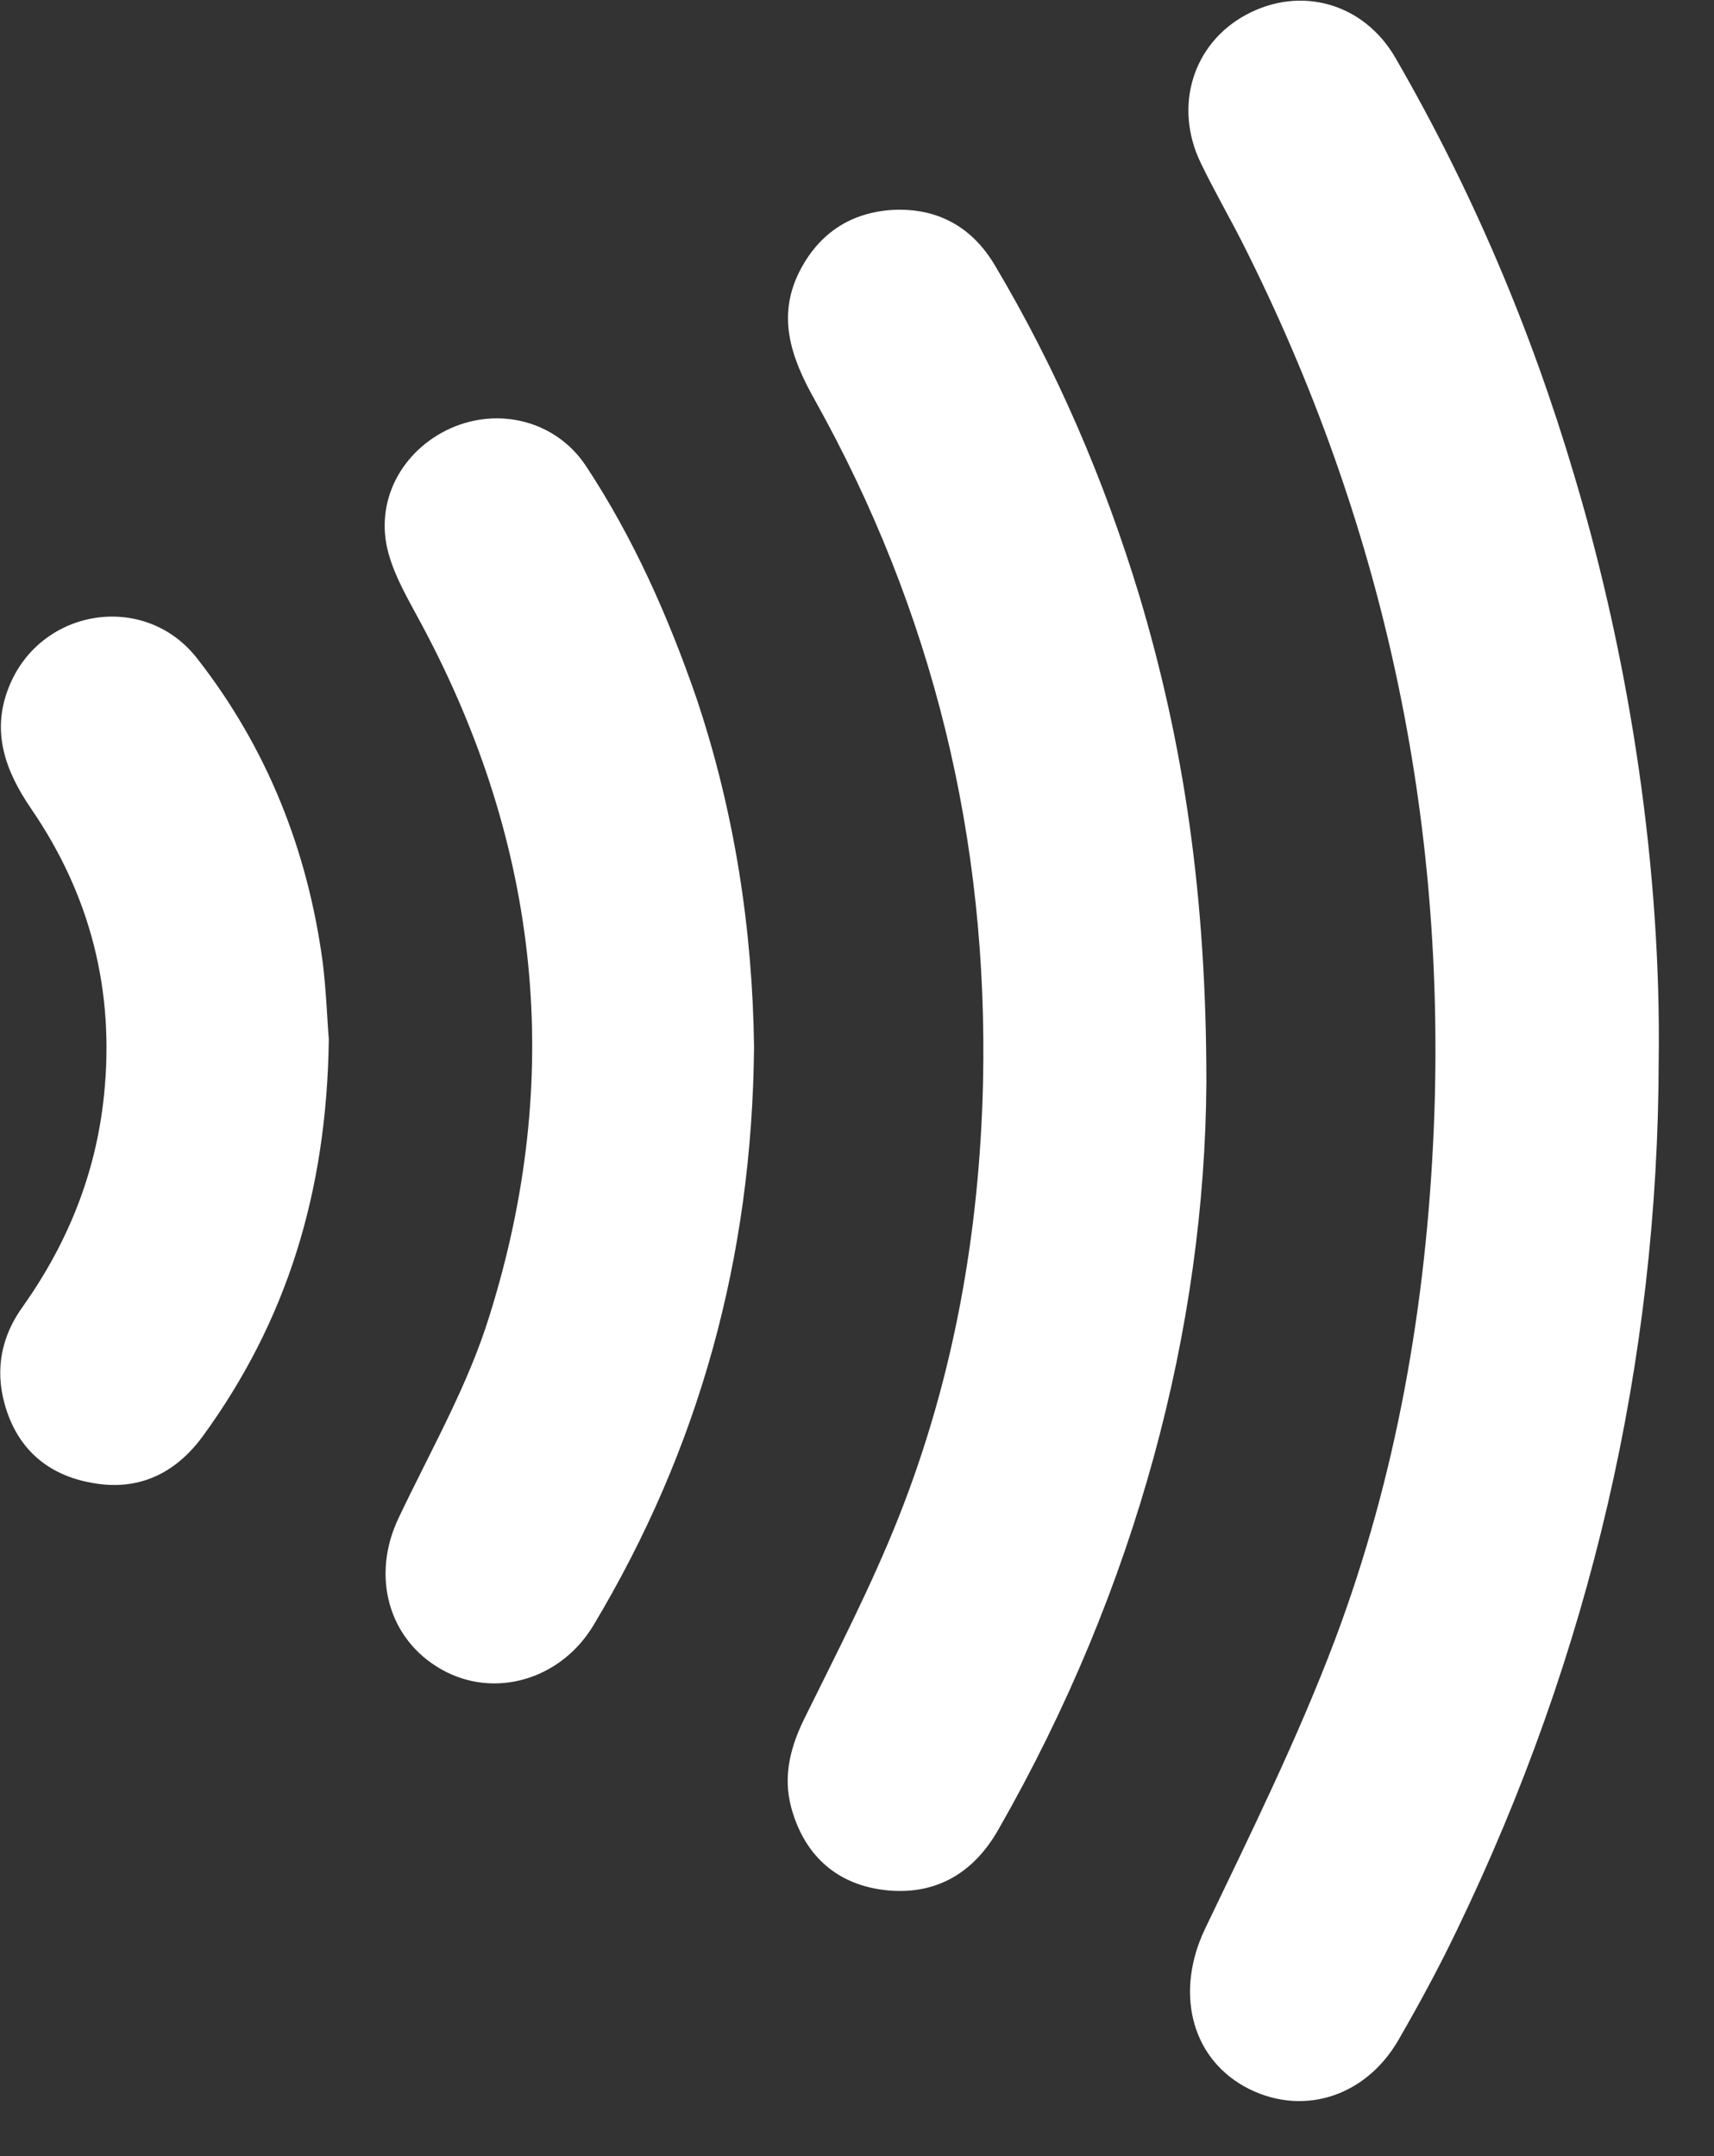 <svg width="31" height="39" viewBox="0 0 31 39" fill="none" xmlns="http://www.w3.org/2000/svg">
<rect x="0" y="0" width="31" height="39" fill="#333333" stroke="none"/>
<path d="M30 19.168C29.991 24.625 28.765 29.919 26.341 34.931C26.023 35.594 25.669 36.248 25.297 36.892C24.688 37.955 23.508 38.3 22.5 37.737C21.519 37.183 21.265 36.002 21.792 34.895C22.618 33.169 23.471 31.444 24.143 29.665C25.26 26.695 25.796 23.59 25.932 20.412C26.168 14.773 25.015 9.434 22.473 4.395C22.228 3.914 21.955 3.441 21.719 2.951C21.22 1.925 21.574 0.781 22.545 0.263C23.526 -0.263 24.67 0.055 25.242 1.053C26.622 3.441 27.694 5.966 28.475 8.608C29.51 12.067 30.045 15.808 30 19.168Z" fill="white"/>
<path d="M21.819 19.577C21.792 24.017 20.557 28.72 18.06 33.088C17.624 33.86 16.961 34.268 16.081 34.196C15.236 34.123 14.619 33.66 14.346 32.815C14.147 32.216 14.265 31.671 14.537 31.108C15.136 29.892 15.763 28.684 16.262 27.422C17.252 24.916 17.715 22.292 17.779 19.595C17.878 15.191 16.88 11.069 14.728 7.219C14.301 6.456 14.038 5.702 14.482 4.867C14.837 4.204 15.4 3.841 16.153 3.796C16.97 3.759 17.588 4.113 17.996 4.803C19.113 6.683 19.967 8.671 20.602 10.76C21.41 13.457 21.819 16.199 21.819 19.577Z" fill="white"/>
<path d="M13.638 18.941C13.602 22.745 12.648 26.205 10.732 29.401C10.142 30.382 8.944 30.736 7.99 30.2C7.019 29.655 6.71 28.502 7.209 27.458C7.781 26.25 8.462 25.07 8.853 23.799C10.206 19.486 9.77 15.309 7.636 11.314C7.409 10.887 7.155 10.469 7.028 10.015C6.764 9.071 7.264 8.145 8.154 7.745C9.034 7.355 10.06 7.618 10.596 8.426C11.459 9.734 12.085 11.15 12.594 12.621C13.293 14.701 13.611 16.834 13.638 18.941Z" fill="white"/>
<path d="M5.947 18.796C5.911 21.583 5.176 23.908 3.668 25.978C3.169 26.659 2.497 26.977 1.662 26.822C0.844 26.677 0.3 26.187 0.082 25.388C-0.091 24.761 0.027 24.162 0.418 23.626C1.226 22.482 1.734 21.229 1.88 19.822C2.079 17.924 1.634 16.19 0.563 14.628C0.091 13.938 -0.163 13.23 0.163 12.421C0.735 10.996 2.624 10.696 3.568 11.913C4.83 13.529 5.566 15.382 5.838 17.416C5.902 17.942 5.92 18.487 5.947 18.796Z" fill="white"/>
</svg>
